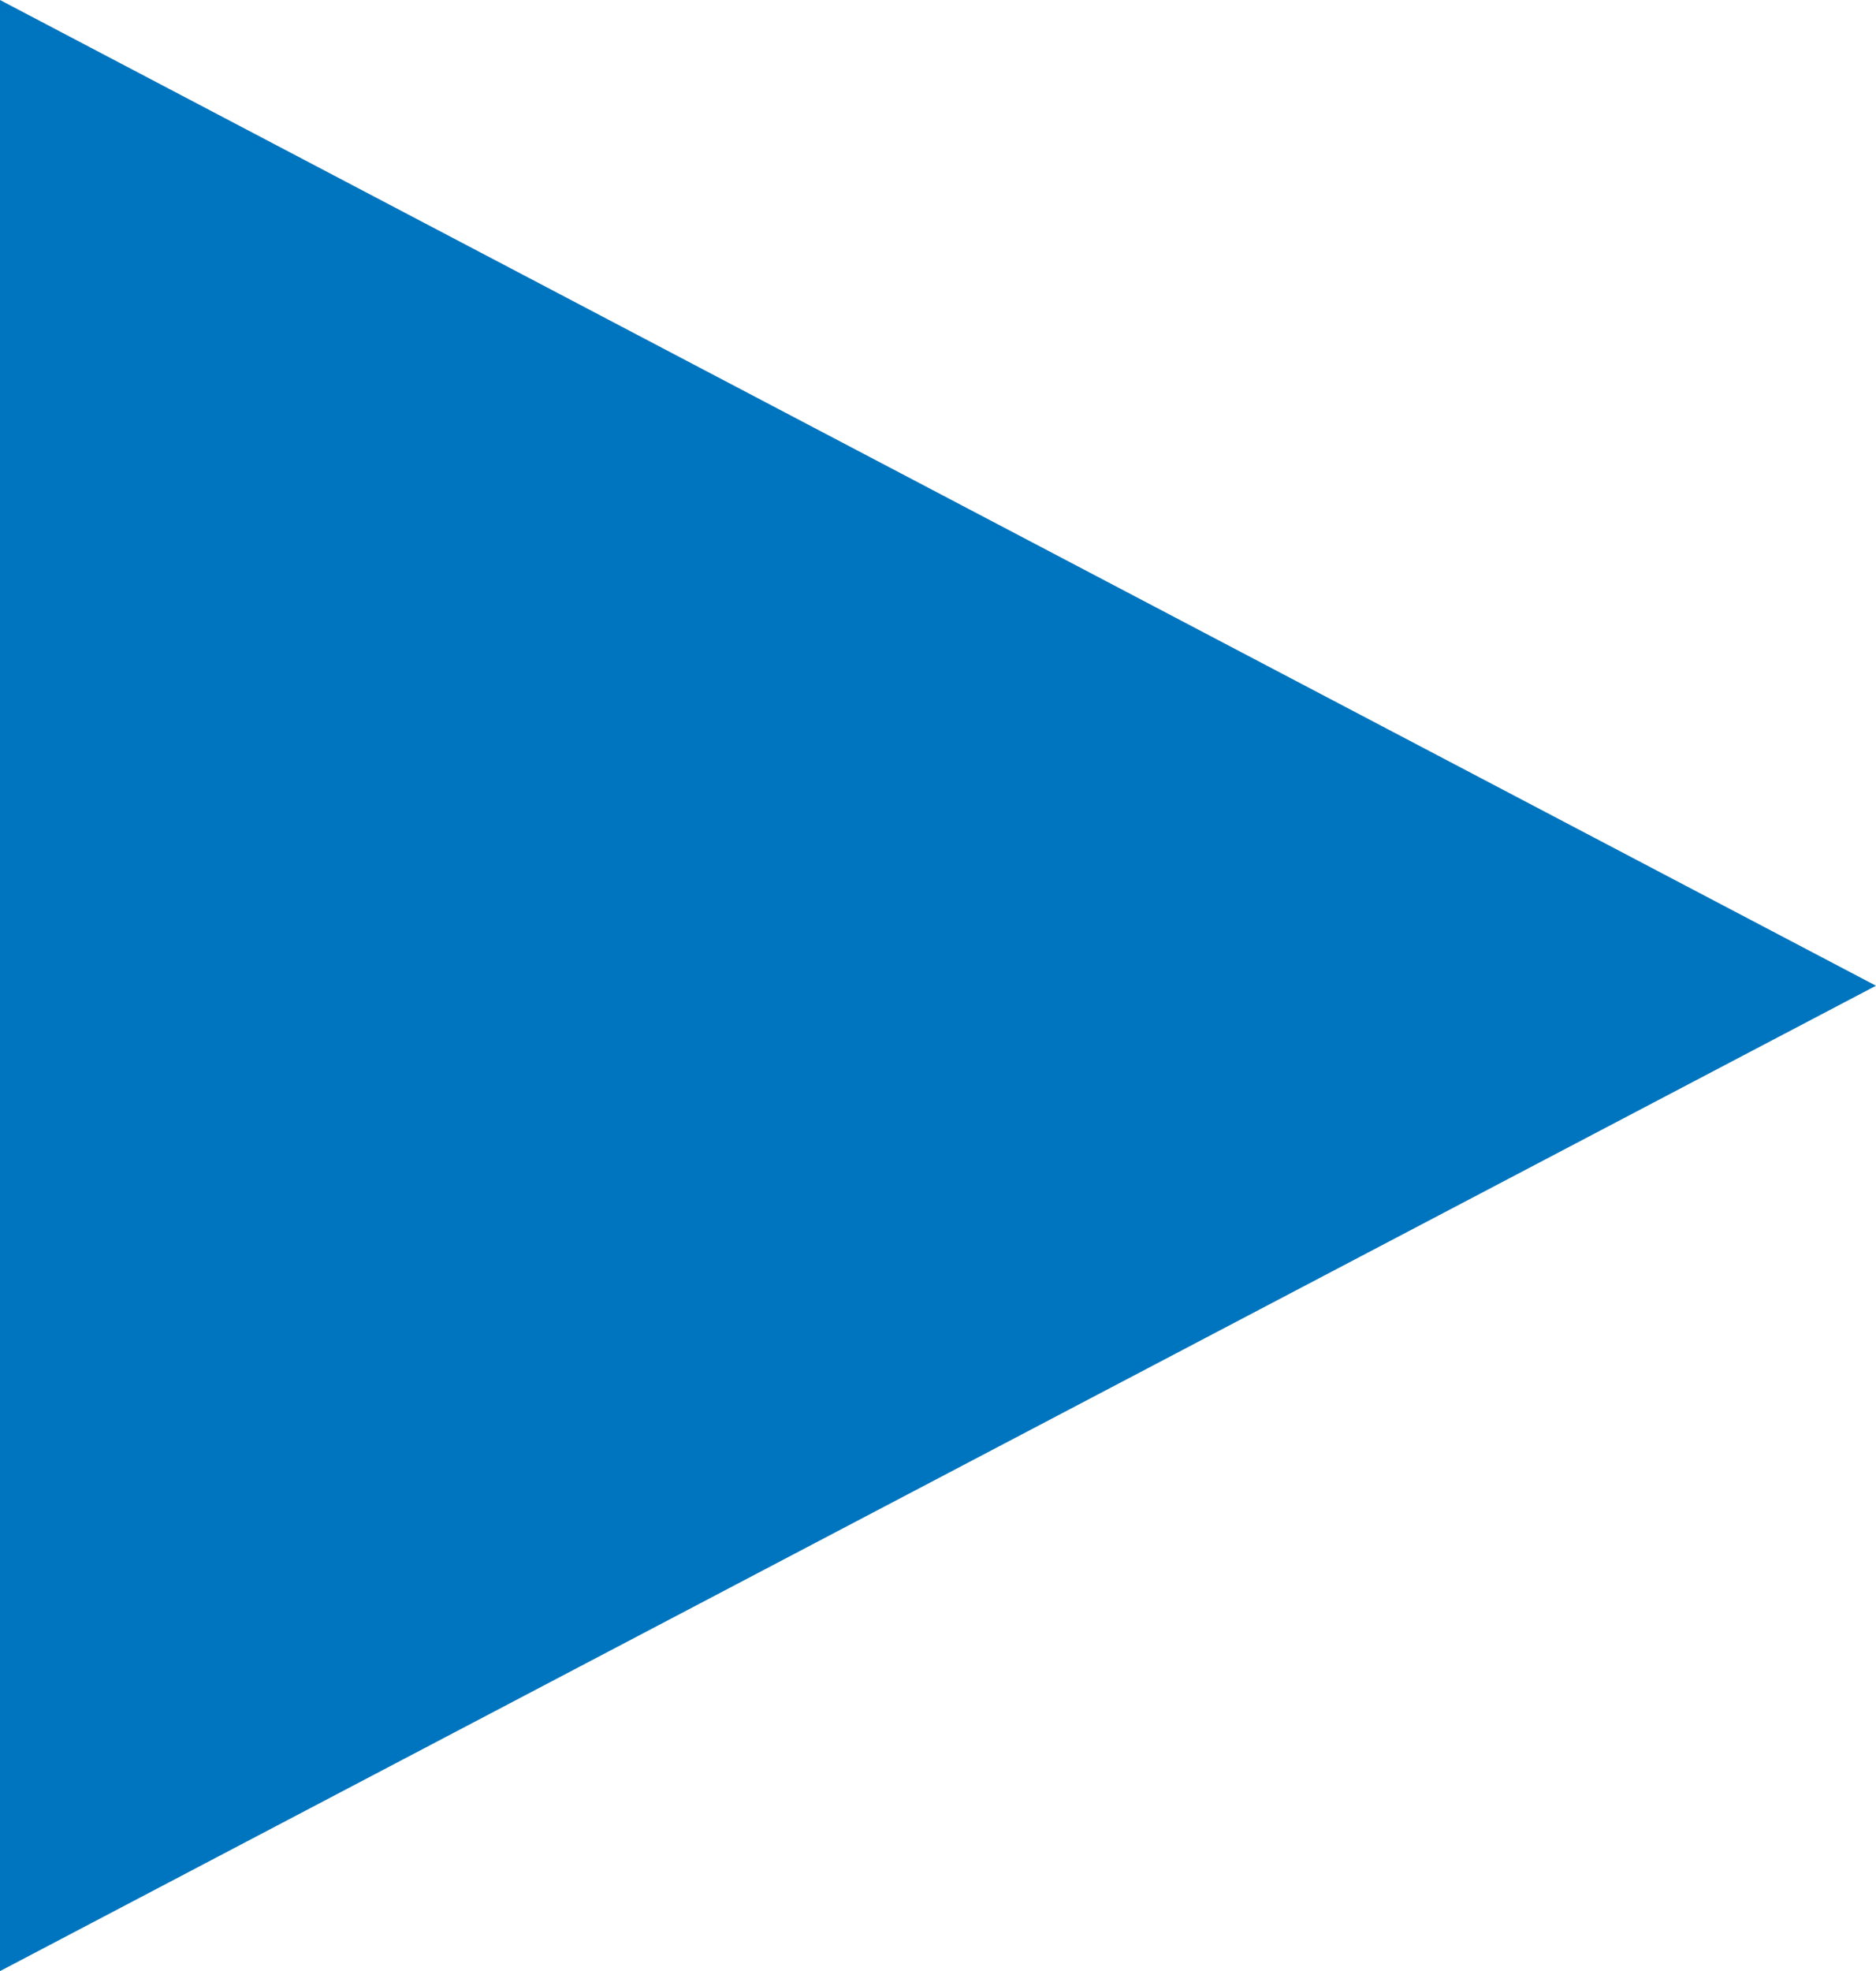 <?xml version="1.0" encoding="UTF-8"?>
<svg id="Layer_2" data-name="Layer 2" xmlns="http://www.w3.org/2000/svg" viewBox="0 0 166.38 174.71">
  <defs>
    <style>
      .cls-1 {
        fill: #0075bf;
      }
    </style>
  </defs>
  <g id="Layer_1-2" data-name="Layer 1">
    <polygon class="cls-1" points="0 0 0 174.71 166.38 87.37 0 0"/>
  </g>
</svg>